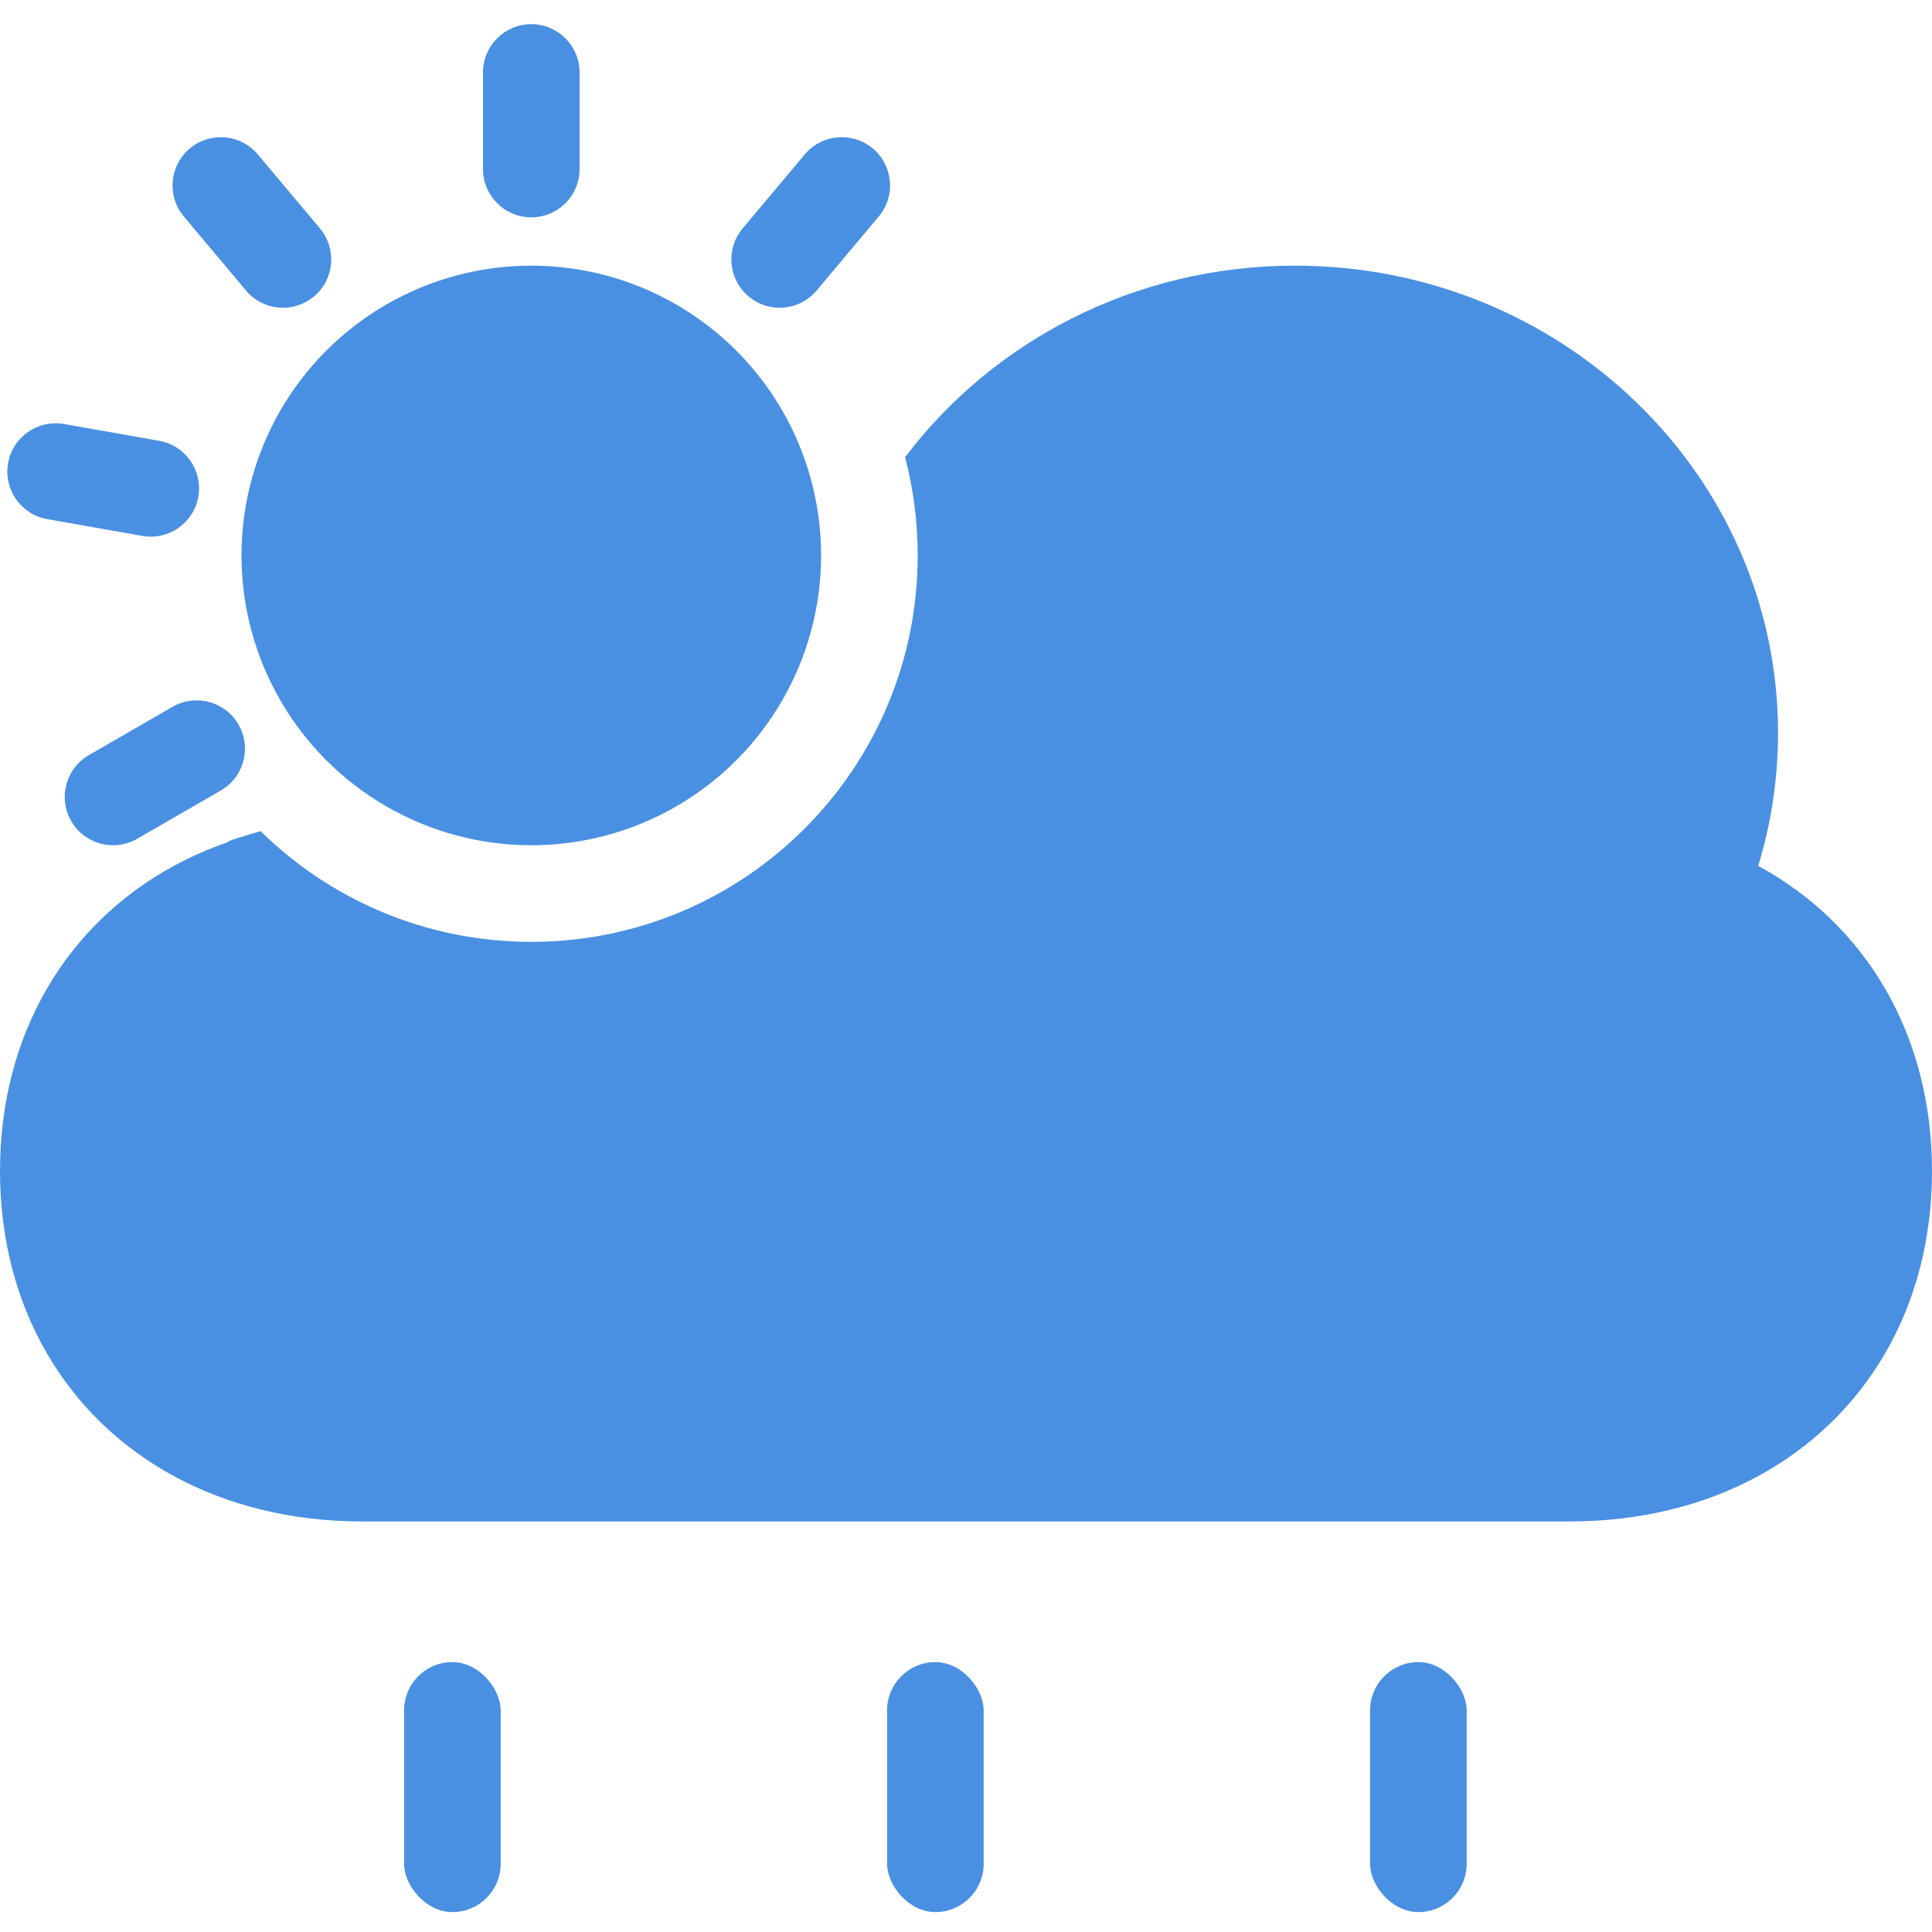 <?xml version="1.0"?>
<svg xmlns="http://www.w3.org/2000/svg" height="4096px" viewBox="0 0 40 39" width="4096px"><g fill="none" fill-rule="evenodd" transform="translate(-4 -4)"><rect height="48" width="48"/><path d="M9.394,20.707 C10.837,22.125 12.816,23 15,23 C19.418,23 23,19.418 23,15 C23,14.297 22.909,13.615 22.739,12.965 C24.558,10.561 27.497,9 30.812,9 C36.335,9 40.812,13.331 40.812,18.674 C40.812,19.631 40.669,20.555 40.402,21.427 C41.511,22.03 42.41,22.9 43.032,23.974 C43.655,25.049 44,26.327 44,27.744 C44,29.161 43.655,30.44 43.032,31.515 C42.409,32.589 41.508,33.461 40.397,34.063 C39.286,34.666 37.965,35 36.5,35 L11.5,35 C10.035,35 8.714,34.666 7.603,34.063 C6.492,33.461 5.591,32.589 4.968,31.515 C4.345,30.44 4,29.161 4,27.744 C4,26.327 4.345,25.049 4.968,23.974 C5.591,22.899 6.492,22.028 7.603,21.425 C7.953,21.235 8.325,21.071 8.715,20.937 C8.71,20.904 9.003,20.829 9.394,20.707 Z" fill="#4A90E2"/><rect fill="#4A90E2" height="5.176" rx="1" width="2" x="12.366" y="37.912"/><rect fill="#4A90E2" height="5.176" rx="1" width="2" x="22.366" y="37.912"/><rect fill="#4A90E2" height="5.176" rx="1" width="2" x="32.366" y="37.912"/><circle cx="15" cy="15" fill="#4A90E2" r="6"/><path d="M15,4 C15.552,4 16,4.448 16,5 L16,7 C16,7.552 15.552,8 15,8 C14.448,8 14,7.552 14,7 L14,5 C14,4.448 14.448,4 15,4 Z M22.071,6.574 C22.494,6.929 22.549,7.559 22.194,7.982 L20.908,9.514 C20.553,9.938 19.923,9.993 19.5,9.638 C19.076,9.283 19.021,8.652 19.376,8.229 L20.662,6.697 C21.017,6.274 21.648,6.219 22.071,6.574 Z M5.474,20.5 C5.198,20.022 5.361,19.41 5.84,19.134 L7.572,18.134 C8.05,17.858 8.662,18.022 8.938,18.5 C9.214,18.978 9.05,19.59 8.572,19.866 L6.84,20.866 C6.361,21.142 5.75,20.978 5.474,20.5 Z M4.167,13.09 C4.263,12.546 4.782,12.183 5.326,12.279 L7.295,12.626 C7.839,12.722 8.202,13.241 8.106,13.784 C8.01,14.328 7.492,14.692 6.948,14.596 L4.978,14.248 C4.434,14.152 4.071,13.634 4.167,13.09 Z M7.929,6.574 C8.352,6.219 8.983,6.274 9.338,6.697 L10.624,8.229 C10.979,8.652 10.924,9.283 10.5,9.638 C10.077,9.993 9.447,9.938 9.092,9.514 L7.806,7.982 C7.451,7.559 7.506,6.929 7.929,6.574 Z" fill="#4A90E2"/></g></svg>
